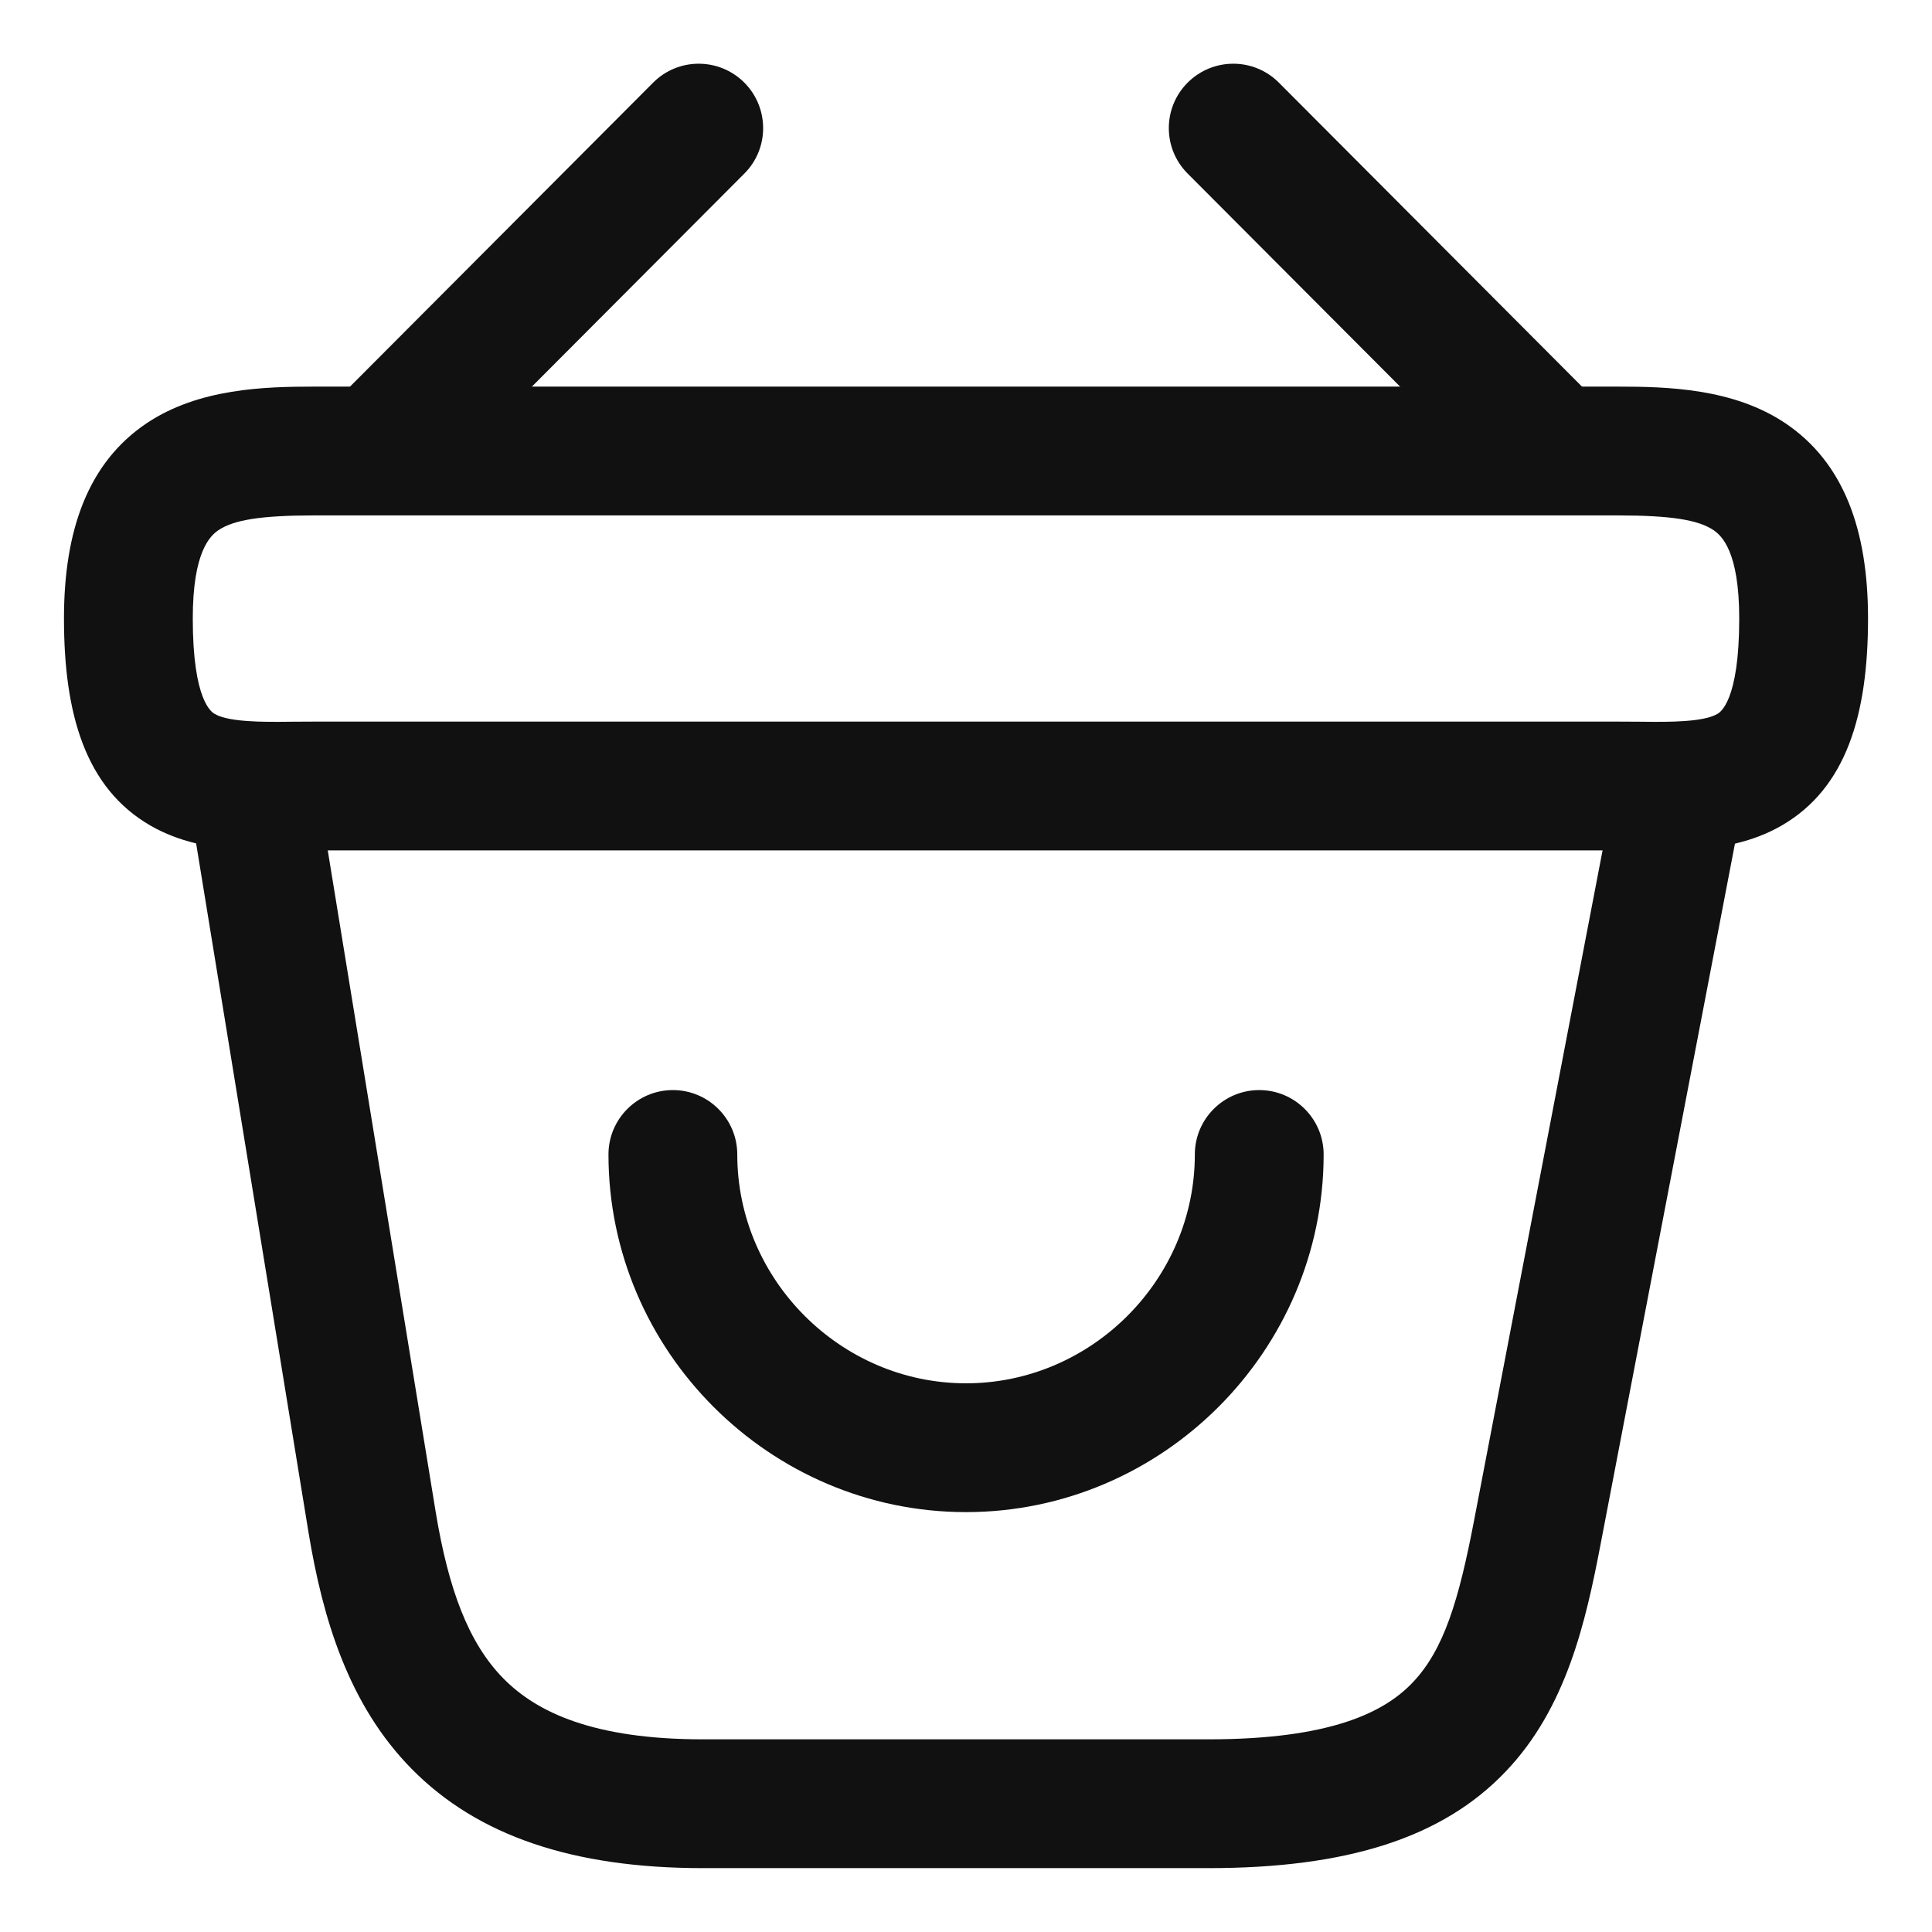 <svg width="18" height="18" viewBox="0 0 18 18" fill="none" xmlns="http://www.w3.org/2000/svg">
<path fill-rule="evenodd" clip-rule="evenodd" d="M6.269 10.156C6.6 10.156 6.869 10.425 6.869 10.756C6.869 11.923 7.833 12.888 9 12.888C10.168 12.888 11.132 11.923 11.132 10.756C11.132 10.425 11.401 10.156 11.732 10.156C12.063 10.156 12.332 10.425 12.332 10.756C12.332 12.586 10.83 14.088 9 14.088C7.171 14.088 5.669 12.586 5.669 10.756C5.669 10.425 5.938 10.156 6.269 10.156Z" fill="#111111"/>
<path fill-rule="evenodd" clip-rule="evenodd" d="M6.934 0.769C7.168 1.003 7.169 1.383 6.935 1.617L4.11 4.45C3.876 4.685 3.496 4.686 3.261 4.452C3.027 4.218 3.026 3.838 3.26 3.603L6.085 0.77C6.319 0.535 6.699 0.535 6.934 0.769Z" fill="#111111"/>
<path fill-rule="evenodd" clip-rule="evenodd" d="M11.066 0.769C11.301 0.535 11.681 0.535 11.915 0.77L14.74 3.603C14.974 3.838 14.973 4.218 14.739 4.452C14.504 4.686 14.124 4.685 13.89 4.45L11.065 1.617C10.831 1.383 10.831 1.003 11.066 0.769Z" fill="#111111"/>
<path fill-rule="evenodd" clip-rule="evenodd" d="M2.036 4.939C1.959 4.991 1.796 5.139 1.796 5.762C1.796 6.535 1.975 6.637 2.001 6.652C2.001 6.652 2.001 6.652 2.002 6.652C2.044 6.677 2.127 6.705 2.297 6.717C2.426 6.727 2.56 6.726 2.726 6.724C2.789 6.724 2.855 6.723 2.928 6.723H15.072C15.145 6.723 15.212 6.724 15.274 6.724C15.441 6.726 15.574 6.727 15.704 6.717C15.874 6.705 15.956 6.677 15.999 6.652L16 6.652C16.025 6.637 16.204 6.535 16.204 5.762C16.204 5.139 16.041 4.991 15.964 4.939C15.823 4.844 15.57 4.802 15.072 4.802H2.928C2.43 4.802 2.178 4.844 2.036 4.939ZM1.368 3.942C1.853 3.618 2.467 3.602 2.928 3.602H15.072C15.534 3.602 16.148 3.618 16.632 3.942C17.181 4.31 17.404 4.942 17.404 5.762C17.404 6.656 17.203 7.343 16.598 7.692C16.328 7.848 16.036 7.896 15.792 7.914C15.609 7.927 15.406 7.926 15.225 7.924C15.172 7.924 15.12 7.923 15.072 7.923H2.928C2.88 7.923 2.829 7.924 2.775 7.924C2.595 7.926 2.391 7.927 2.209 7.914C1.964 7.896 1.673 7.848 1.402 7.692C0.797 7.343 0.596 6.656 0.596 5.762C0.596 4.942 0.819 4.31 1.368 3.942Z" fill="#111111"/>
<path fill-rule="evenodd" clip-rule="evenodd" d="M15.747 6.851C16.073 6.913 16.286 7.228 16.223 7.553L14.912 14.389C14.912 14.389 14.912 14.389 14.912 14.389C14.774 15.11 14.594 15.913 14.028 16.505C13.438 17.125 12.545 17.405 11.256 17.405H6.55C5.336 17.405 4.449 17.102 3.838 16.483C3.244 15.882 3.006 15.073 2.875 14.281L1.775 7.537C1.721 7.21 1.943 6.901 2.27 6.848C2.597 6.794 2.905 7.016 2.959 7.343L4.059 14.085C4.059 14.085 4.059 14.085 4.059 14.085C4.178 14.807 4.365 15.309 4.692 15.64C5.002 15.954 5.531 16.205 6.55 16.205H11.256C12.394 16.205 12.895 15.955 13.16 15.677C13.452 15.372 13.591 14.911 13.734 14.164L15.045 7.327C15.107 7.002 15.422 6.788 15.747 6.851Z" fill="#111111"/>
</svg>

